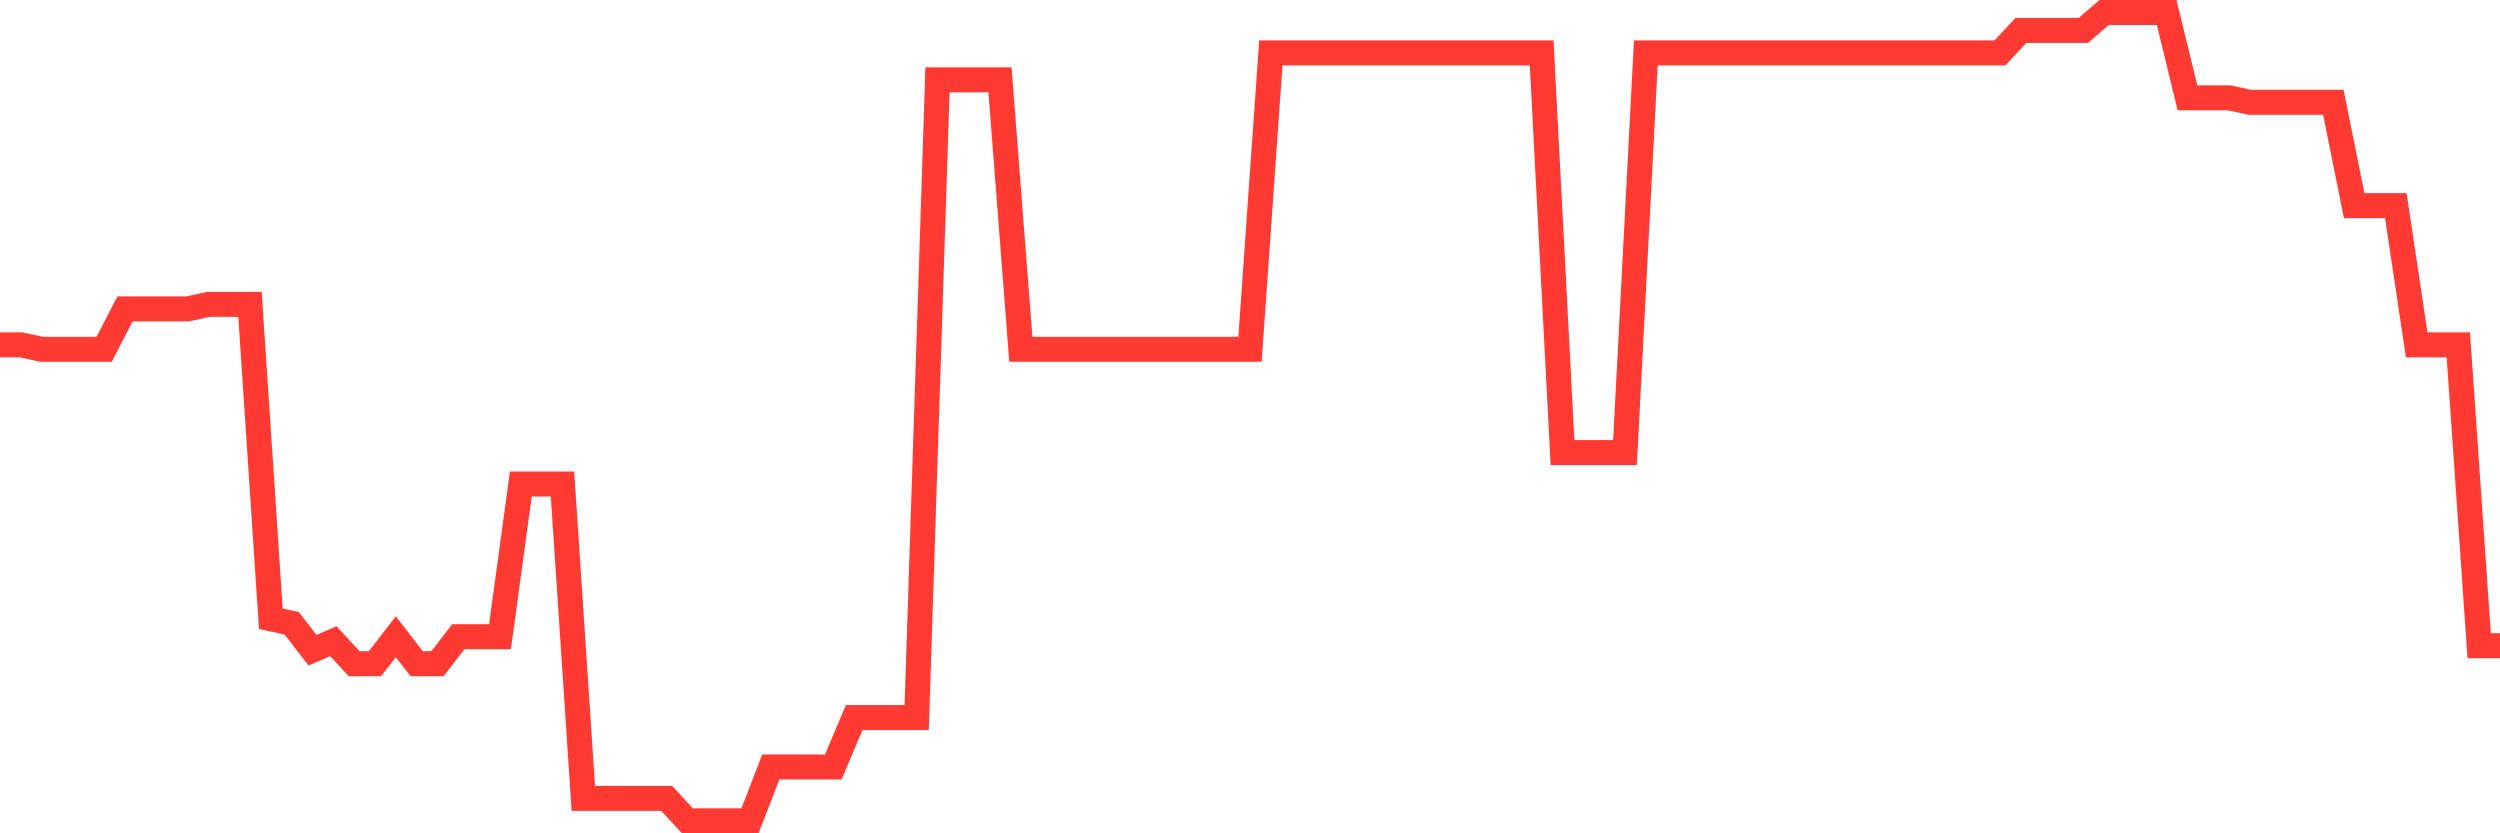 <svg
  xmlns="http://www.w3.org/2000/svg"
  xmlns:xlink="http://www.w3.org/1999/xlink"
  width="120"
  height="40"
  viewBox="0 0 120 40"
  preserveAspectRatio="none"
>
  <polyline
    points="0,16.551 1,16.551 2,16.767 3,16.767 4,16.767 5,16.767 6,14.827 7,14.827 8,14.827 9,14.827 10,14.611 11,14.611 12,14.611 13,29.7 14,29.916 15,31.209 16,30.778 17,31.856 18,31.856 19,30.562 20,31.856 21,31.856 22,30.562 23,30.562 24,30.562 25,23.233 26,23.233 27,23.233 28,38.322 29,38.322 30,38.322 31,38.322 32,38.322 33,39.4 34,39.4 35,39.4 36,39.4 37,36.813 38,36.813 39,36.813 40,36.813 41,34.442 42,34.442 43,34.442 44,34.442 45,3.833 46,3.833 47,3.833 48,3.833 49,16.767 50,16.767 51,16.767 52,16.767 53,16.767 54,16.767 55,16.767 56,16.767 57,16.767 58,16.767 59,16.767 60,16.767 61,2.54 62,2.54 63,2.54 64,2.54 65,2.54 66,2.54 67,2.54 68,2.54 69,2.54 70,2.54 71,2.54 72,2.54 73,2.54 74,2.54 75,21.724 76,21.724 77,21.724 78,21.724 79,2.54 80,2.54 81,2.54 82,2.54 83,2.54 84,2.54 85,2.54 86,2.54 87,2.54 88,2.54 89,2.54 90,2.54 91,2.54 92,2.54 93,2.54 94,2.54 95,2.54 96,2.54 97,1.462 98,1.462 99,1.462 100,1.462 101,0.6 102,0.6 103,0.6 104,0.6 105,4.696 106,4.696 107,4.696 108,4.911 109,4.911 110,4.911 111,4.911 112,4.911 113,9.869 114,9.869 115,9.869 116,16.551 117,16.551 118,16.551 119,30.993 120,30.993"
    fill="none"
    stroke="#ff3a33"
    stroke-width="1.2"
  >
  </polyline>
</svg>